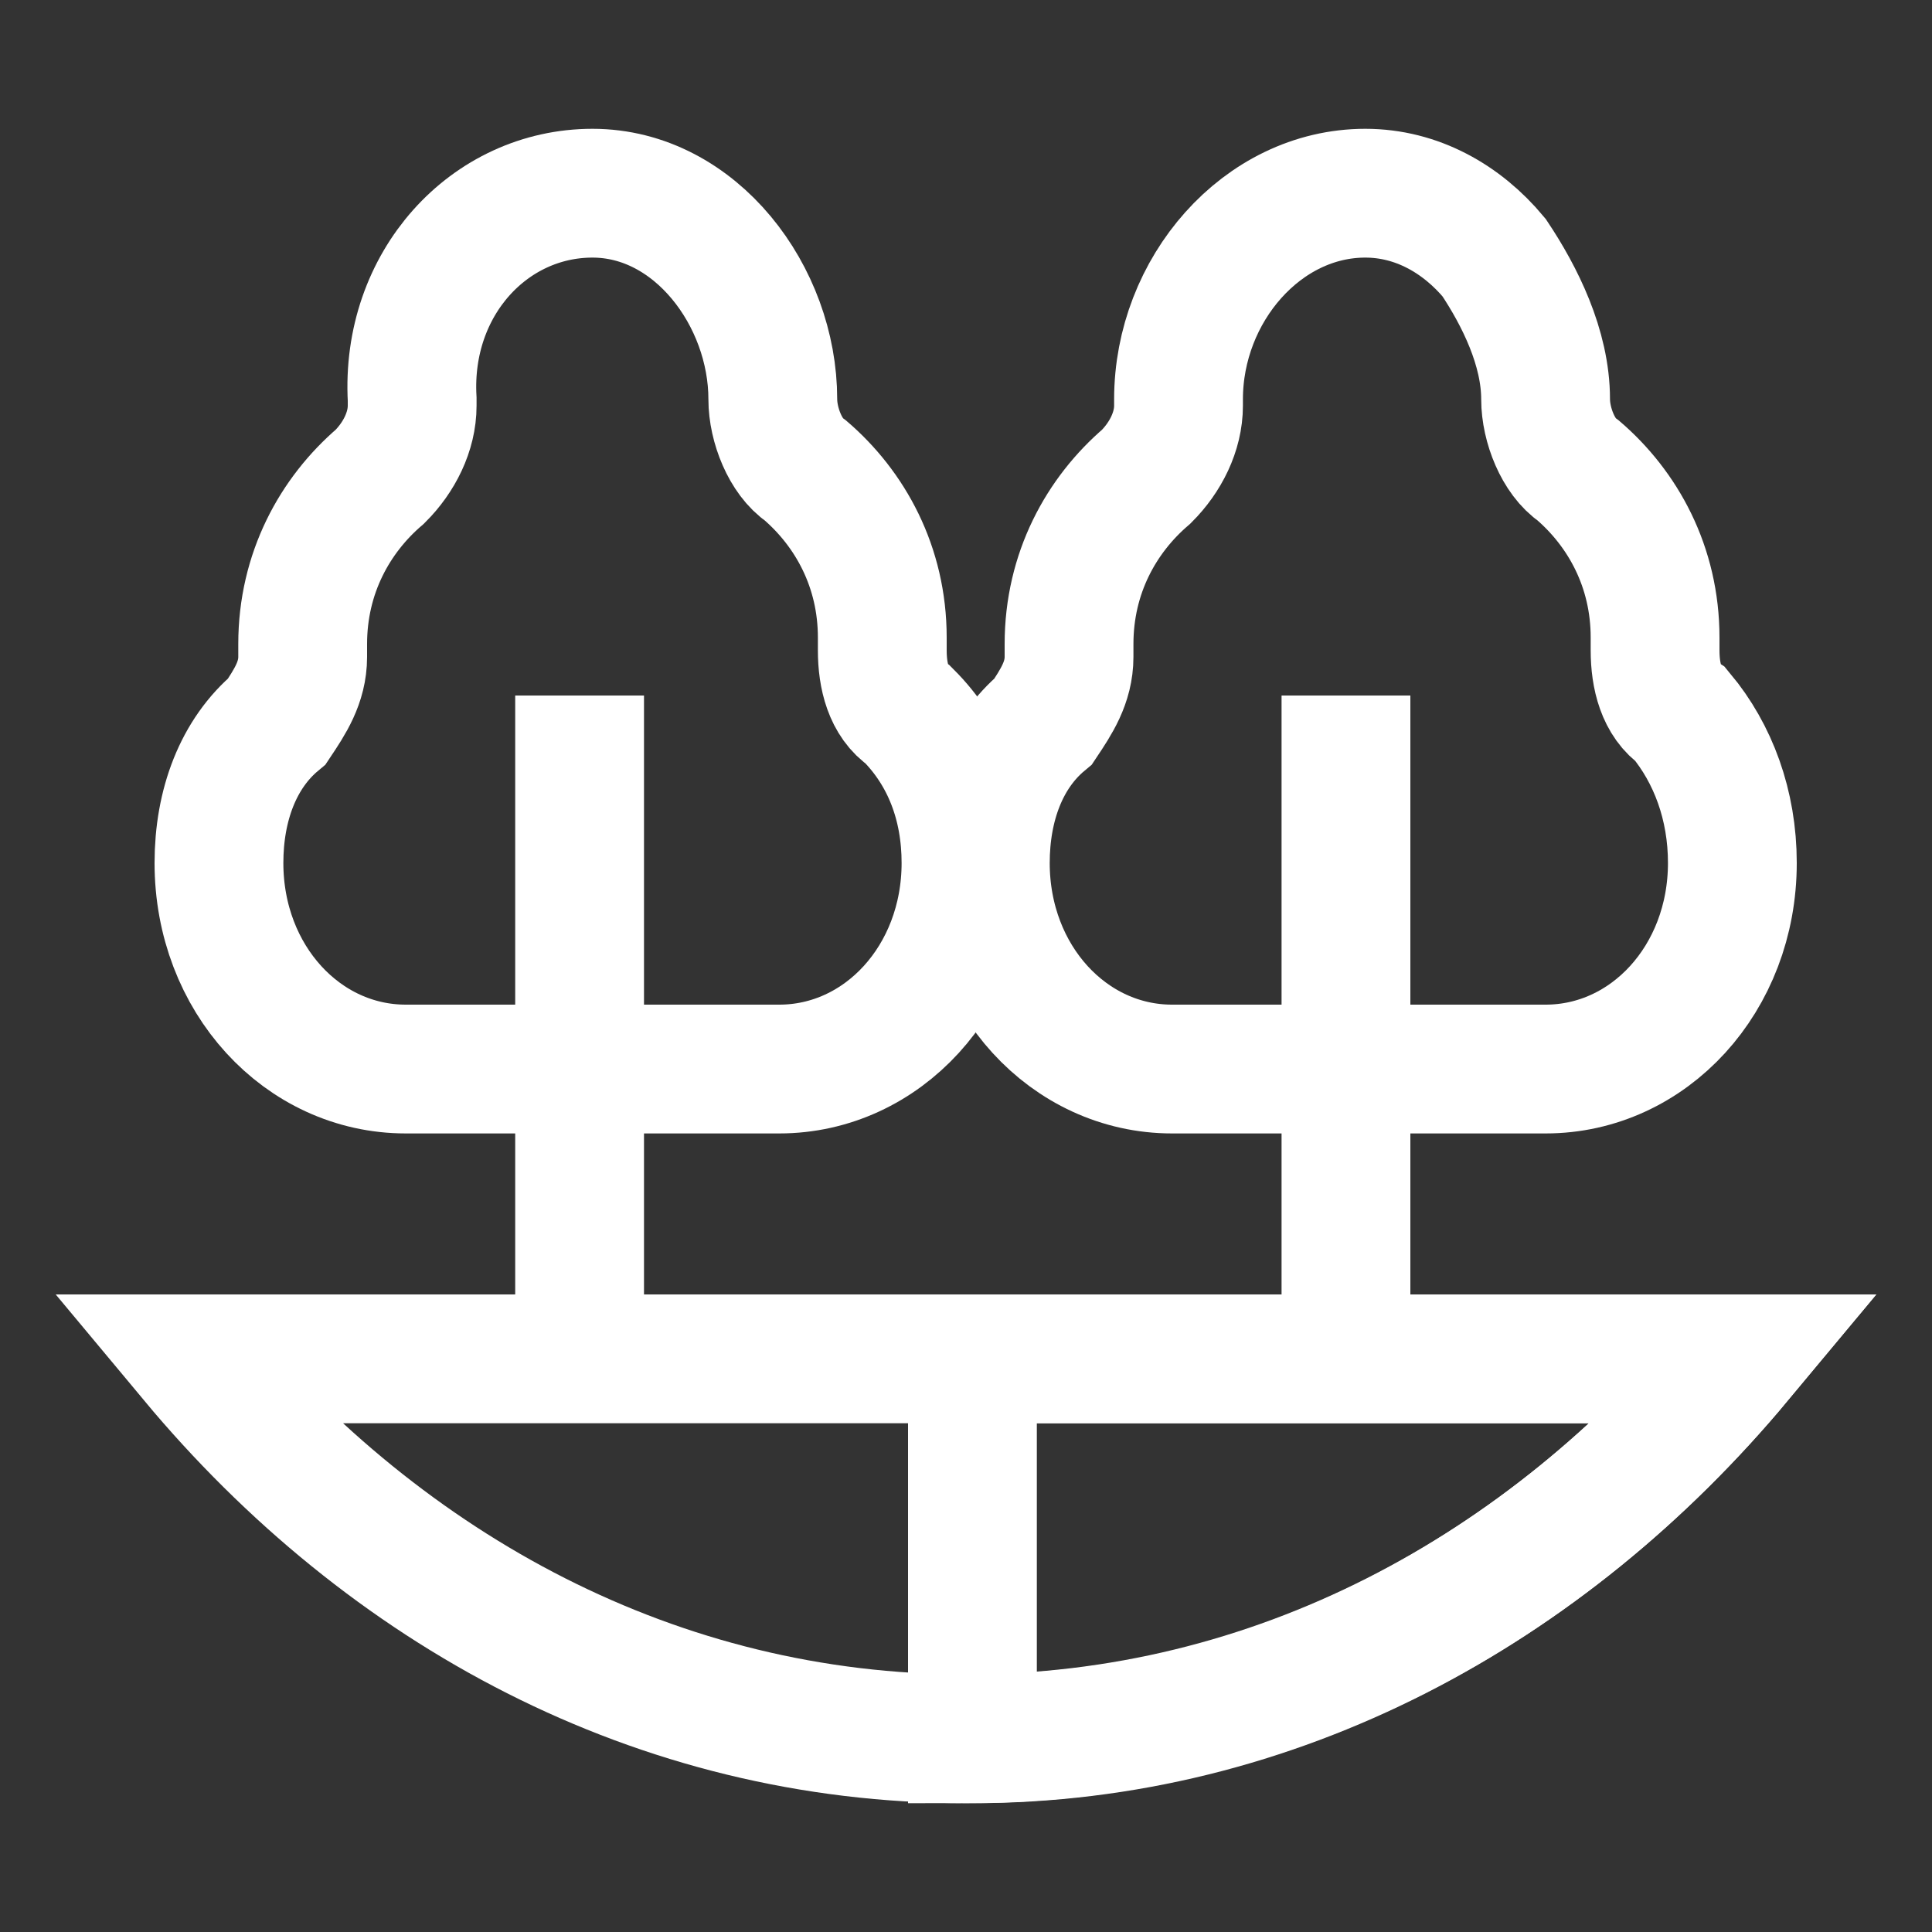 <?xml version="1.0" encoding="utf-8"?>
<!-- Generator: Adobe Illustrator 24.2.3, SVG Export Plug-In . SVG Version: 6.00 Build 0)  -->
<svg version="1.1" id="Слой_1" xmlns="http://www.w3.org/2000/svg" xmlns:xlink="http://www.w3.org/1999/xlink" x="0px" y="0px"
	 viewBox="0 0 30 30" style="enable-background:new 0 0 30 30;" xml:space="preserve">
<rect x="0" y="0" width="30" height="30" fill="#333333" stroke="none"/>
<style type="text/css">
	.st0{fill:none;stroke:#FFFFFF;stroke-width:2;stroke-miterlimit:10;}
</style>
<g>
	<g>
		<path class="st0" d="M27,21.1c-3,3.6-7.2,5.9-12,5.9s-9-2.3-12-5.9H27z"/>
		<path class="st0" d="M27,21.1c-3,3.6-7.2,5.9-11.9,5.9v-5.9H27z"/>
	</g>
	<g>
		<path class="st0" d="M9,10.8L9,10.8l0,10.4h0V10.8z"/>
		<g>
			<path class="st0" d="M15,13.4c0,1.8-1.3,3.2-2.9,3.2H6.3c-1.6,0-2.9-1.4-2.9-3.2c0-0.9,0.3-1.7,0.9-2.2c0.2-0.3,0.4-0.6,0.4-1
				c0-0.1,0-0.1,0-0.2c0-1.1,0.5-2,1.2-2.6c0.3-0.3,0.5-0.7,0.5-1.1V6.2C6.3,4.4,7.6,3,9.2,3c0,0,0,0,0,0c0.8,0,1.5,0.4,2,1
				c0.5,0.6,0.8,1.4,0.8,2.2c0,0.4,0.2,0.9,0.5,1.1c0.7,0.6,1.2,1.5,1.2,2.6c0,0.1,0,0.1,0,0.2c0,0.4,0.1,0.8,0.4,1
				C14.7,11.7,15,12.5,15,13.4L15,13.4z"/>
		</g>
	</g>
	<g>
		<path class="st0" d="M20.9,10.8L20.9,10.8l0,10.4h0V10.8z"/>
		<g>
			<path class="st0" d="M26.9,13.4c0,1.8-1.3,3.2-2.9,3.2h-5.8c-1.6,0-2.9-1.4-2.9-3.2c0-0.9,0.3-1.7,0.9-2.2c0.2-0.3,0.4-0.6,0.4-1
				c0-0.1,0-0.1,0-0.2c0-1.1,0.5-2,1.2-2.6c0.3-0.3,0.5-0.7,0.5-1.1V6.2c0-1.7,1.3-3.2,2.9-3.2c0,0,0,0,0,0c0.8,0,1.5,0.4,2,1
				C23.6,4.6,24,5.4,24,6.2c0,0.4,0.2,0.9,0.5,1.1c0.7,0.6,1.2,1.5,1.2,2.6c0,0.1,0,0.1,0,0.2c0,0.4,0.1,0.8,0.4,1
				C26.6,11.7,26.9,12.5,26.9,13.4L26.9,13.4z"/>
		</g>
	</g>
</g>
</svg>

